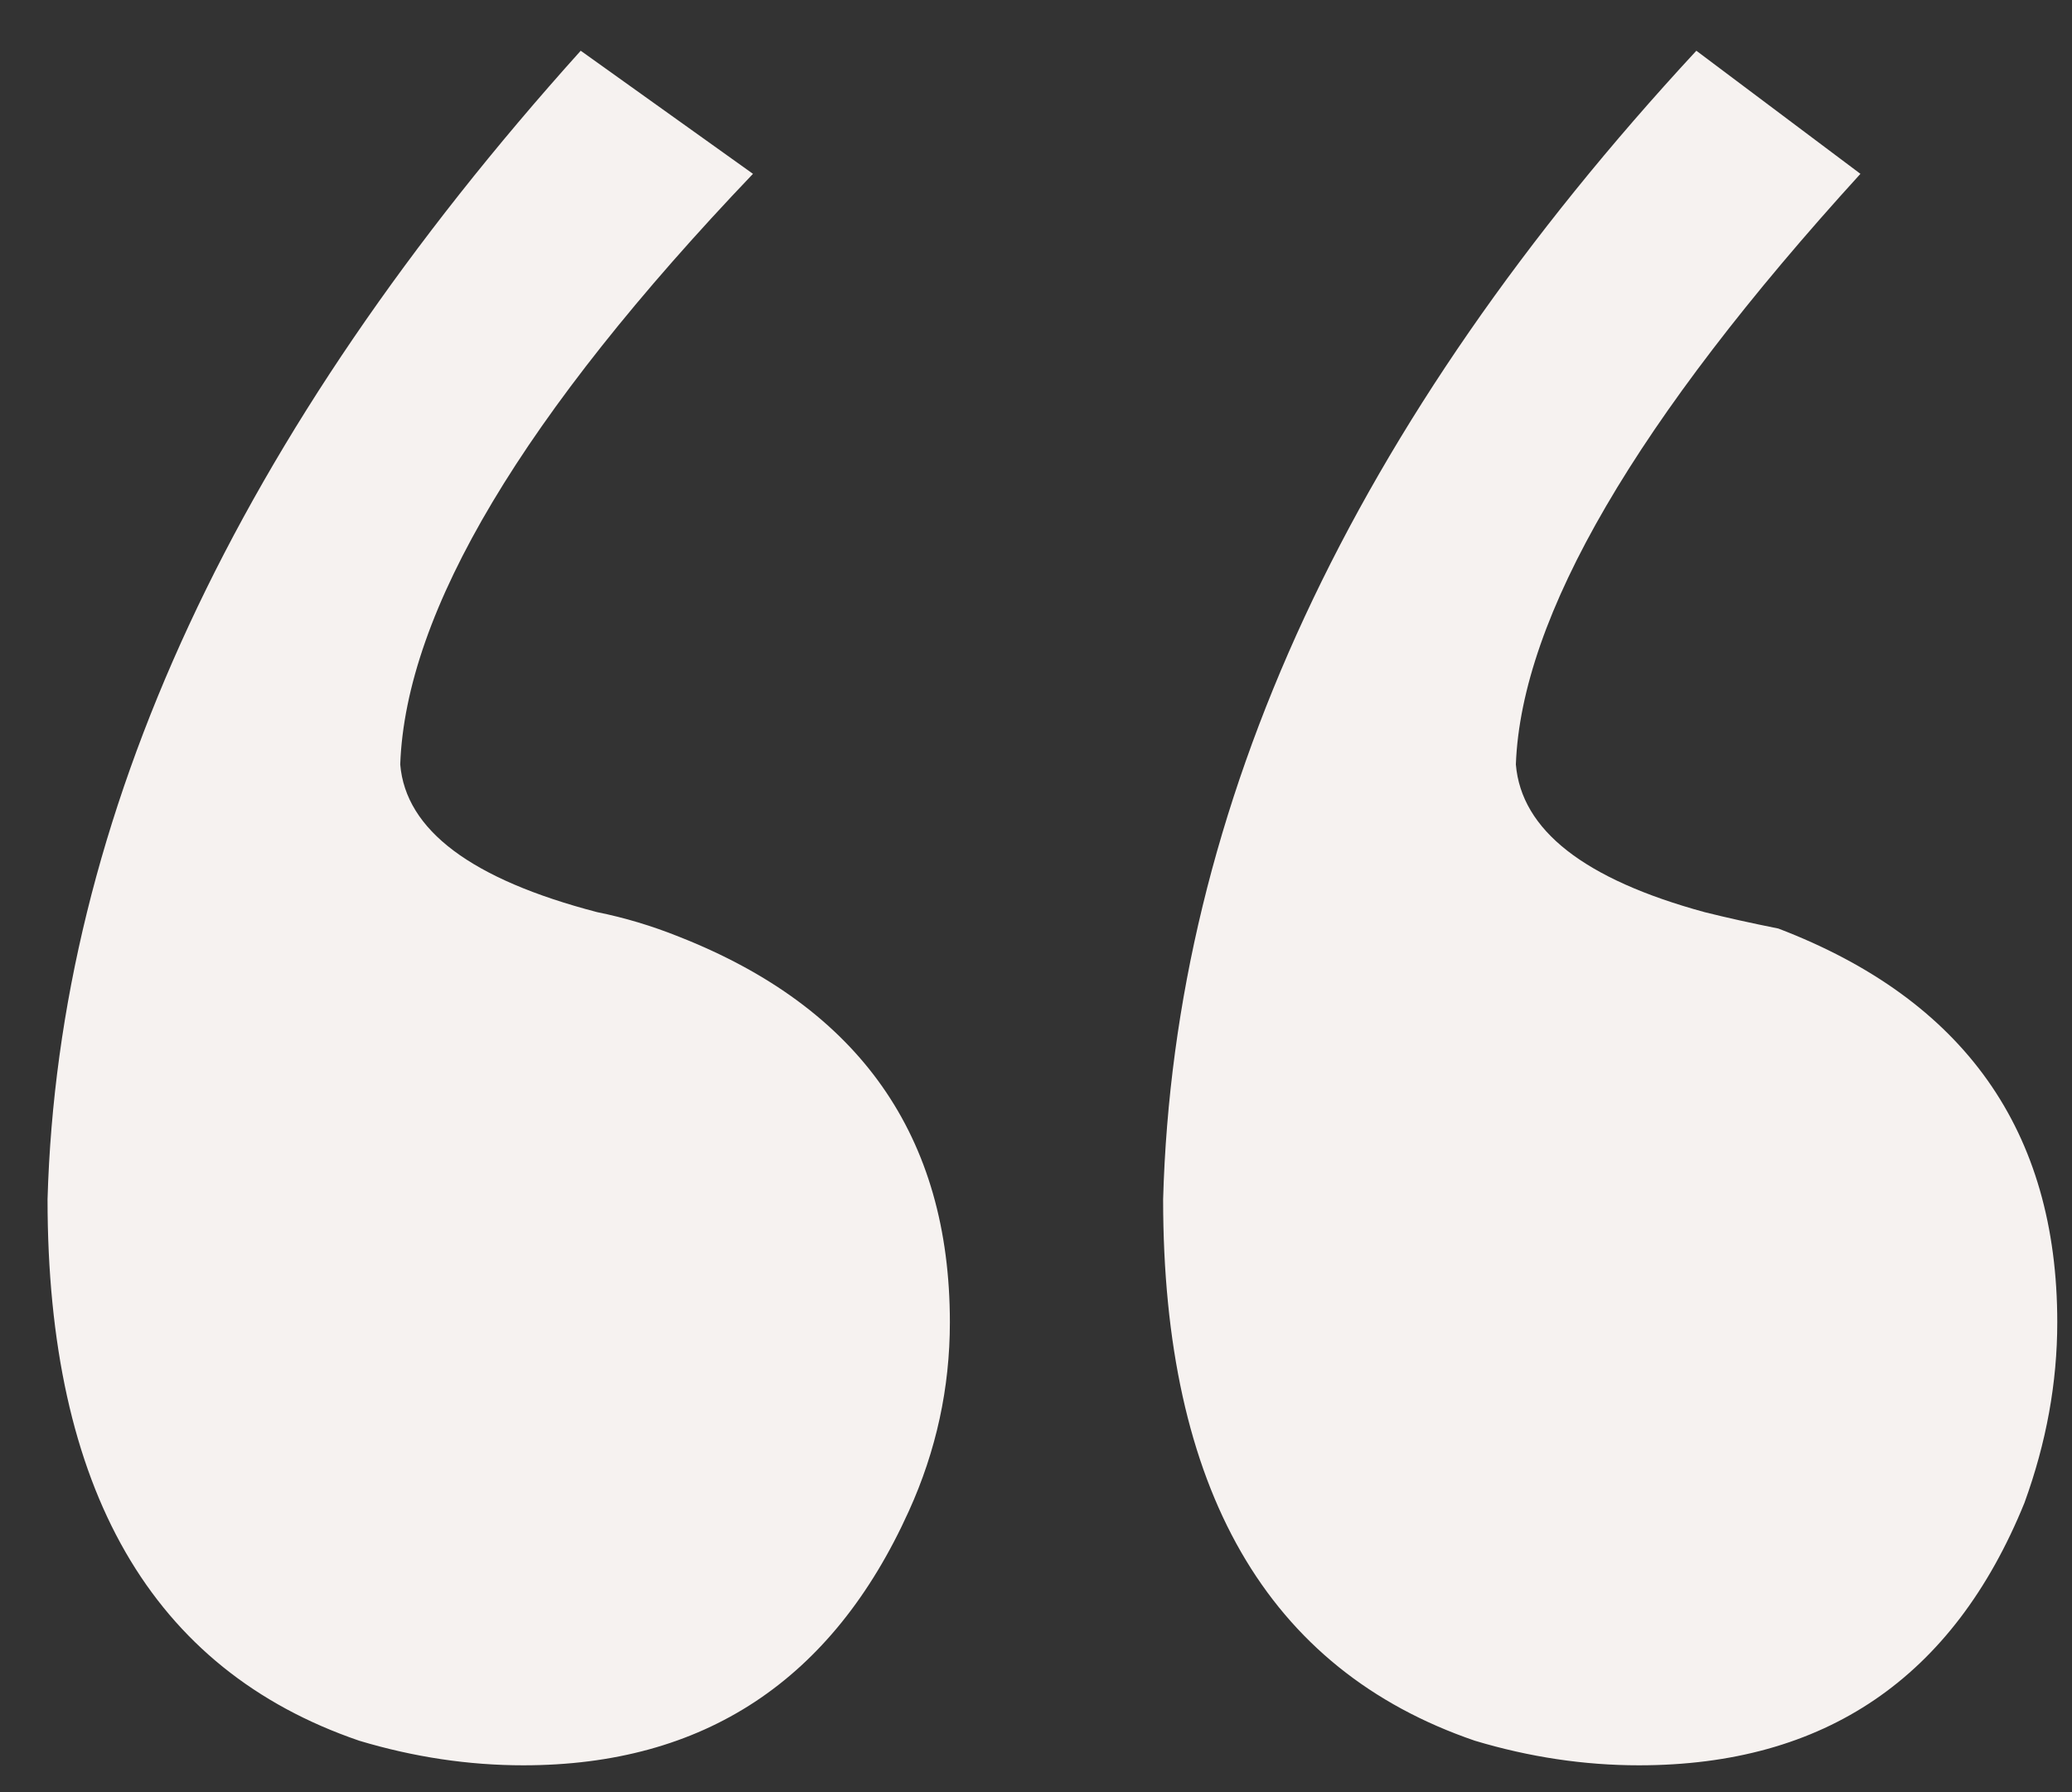 <svg width="37" height="32" viewBox="0 0 37 32" fill="none" xmlns="http://www.w3.org/2000/svg">
<rect x="0" y="0" width="37" height="32" fill="#333333" stroke="none"/>
<path d="M0.849 21.414C1.044 14.578 4.218 7.742 10.37 0.906L13.446 3.104C9.345 7.4 7.245 10.916 7.147 13.65C7.245 14.822 8.417 15.701 10.663 16.287C11.151 16.385 11.64 16.531 12.128 16.727C15.351 17.996 16.962 20.291 16.962 23.611C16.962 24.783 16.718 25.906 16.23 26.98C14.862 30.008 12.567 31.521 9.345 31.521C8.368 31.521 7.392 31.375 6.415 31.082C2.704 29.812 0.849 26.59 0.849 21.414ZM20.77 21.414C20.966 14.383 24.14 7.547 30.292 0.906L33.222 3.104C29.218 7.498 27.167 11.014 27.069 13.65C27.167 14.822 28.29 15.701 30.439 16.287C30.829 16.385 31.269 16.482 31.757 16.58C35.077 17.85 36.737 20.193 36.737 23.611C36.737 24.686 36.542 25.76 36.151 26.834C34.882 29.959 32.587 31.521 29.267 31.521C28.29 31.521 27.314 31.375 26.337 31.082C22.626 29.812 20.77 26.59 20.77 21.414Z" fill="#F6F2F0"/>
</svg>

